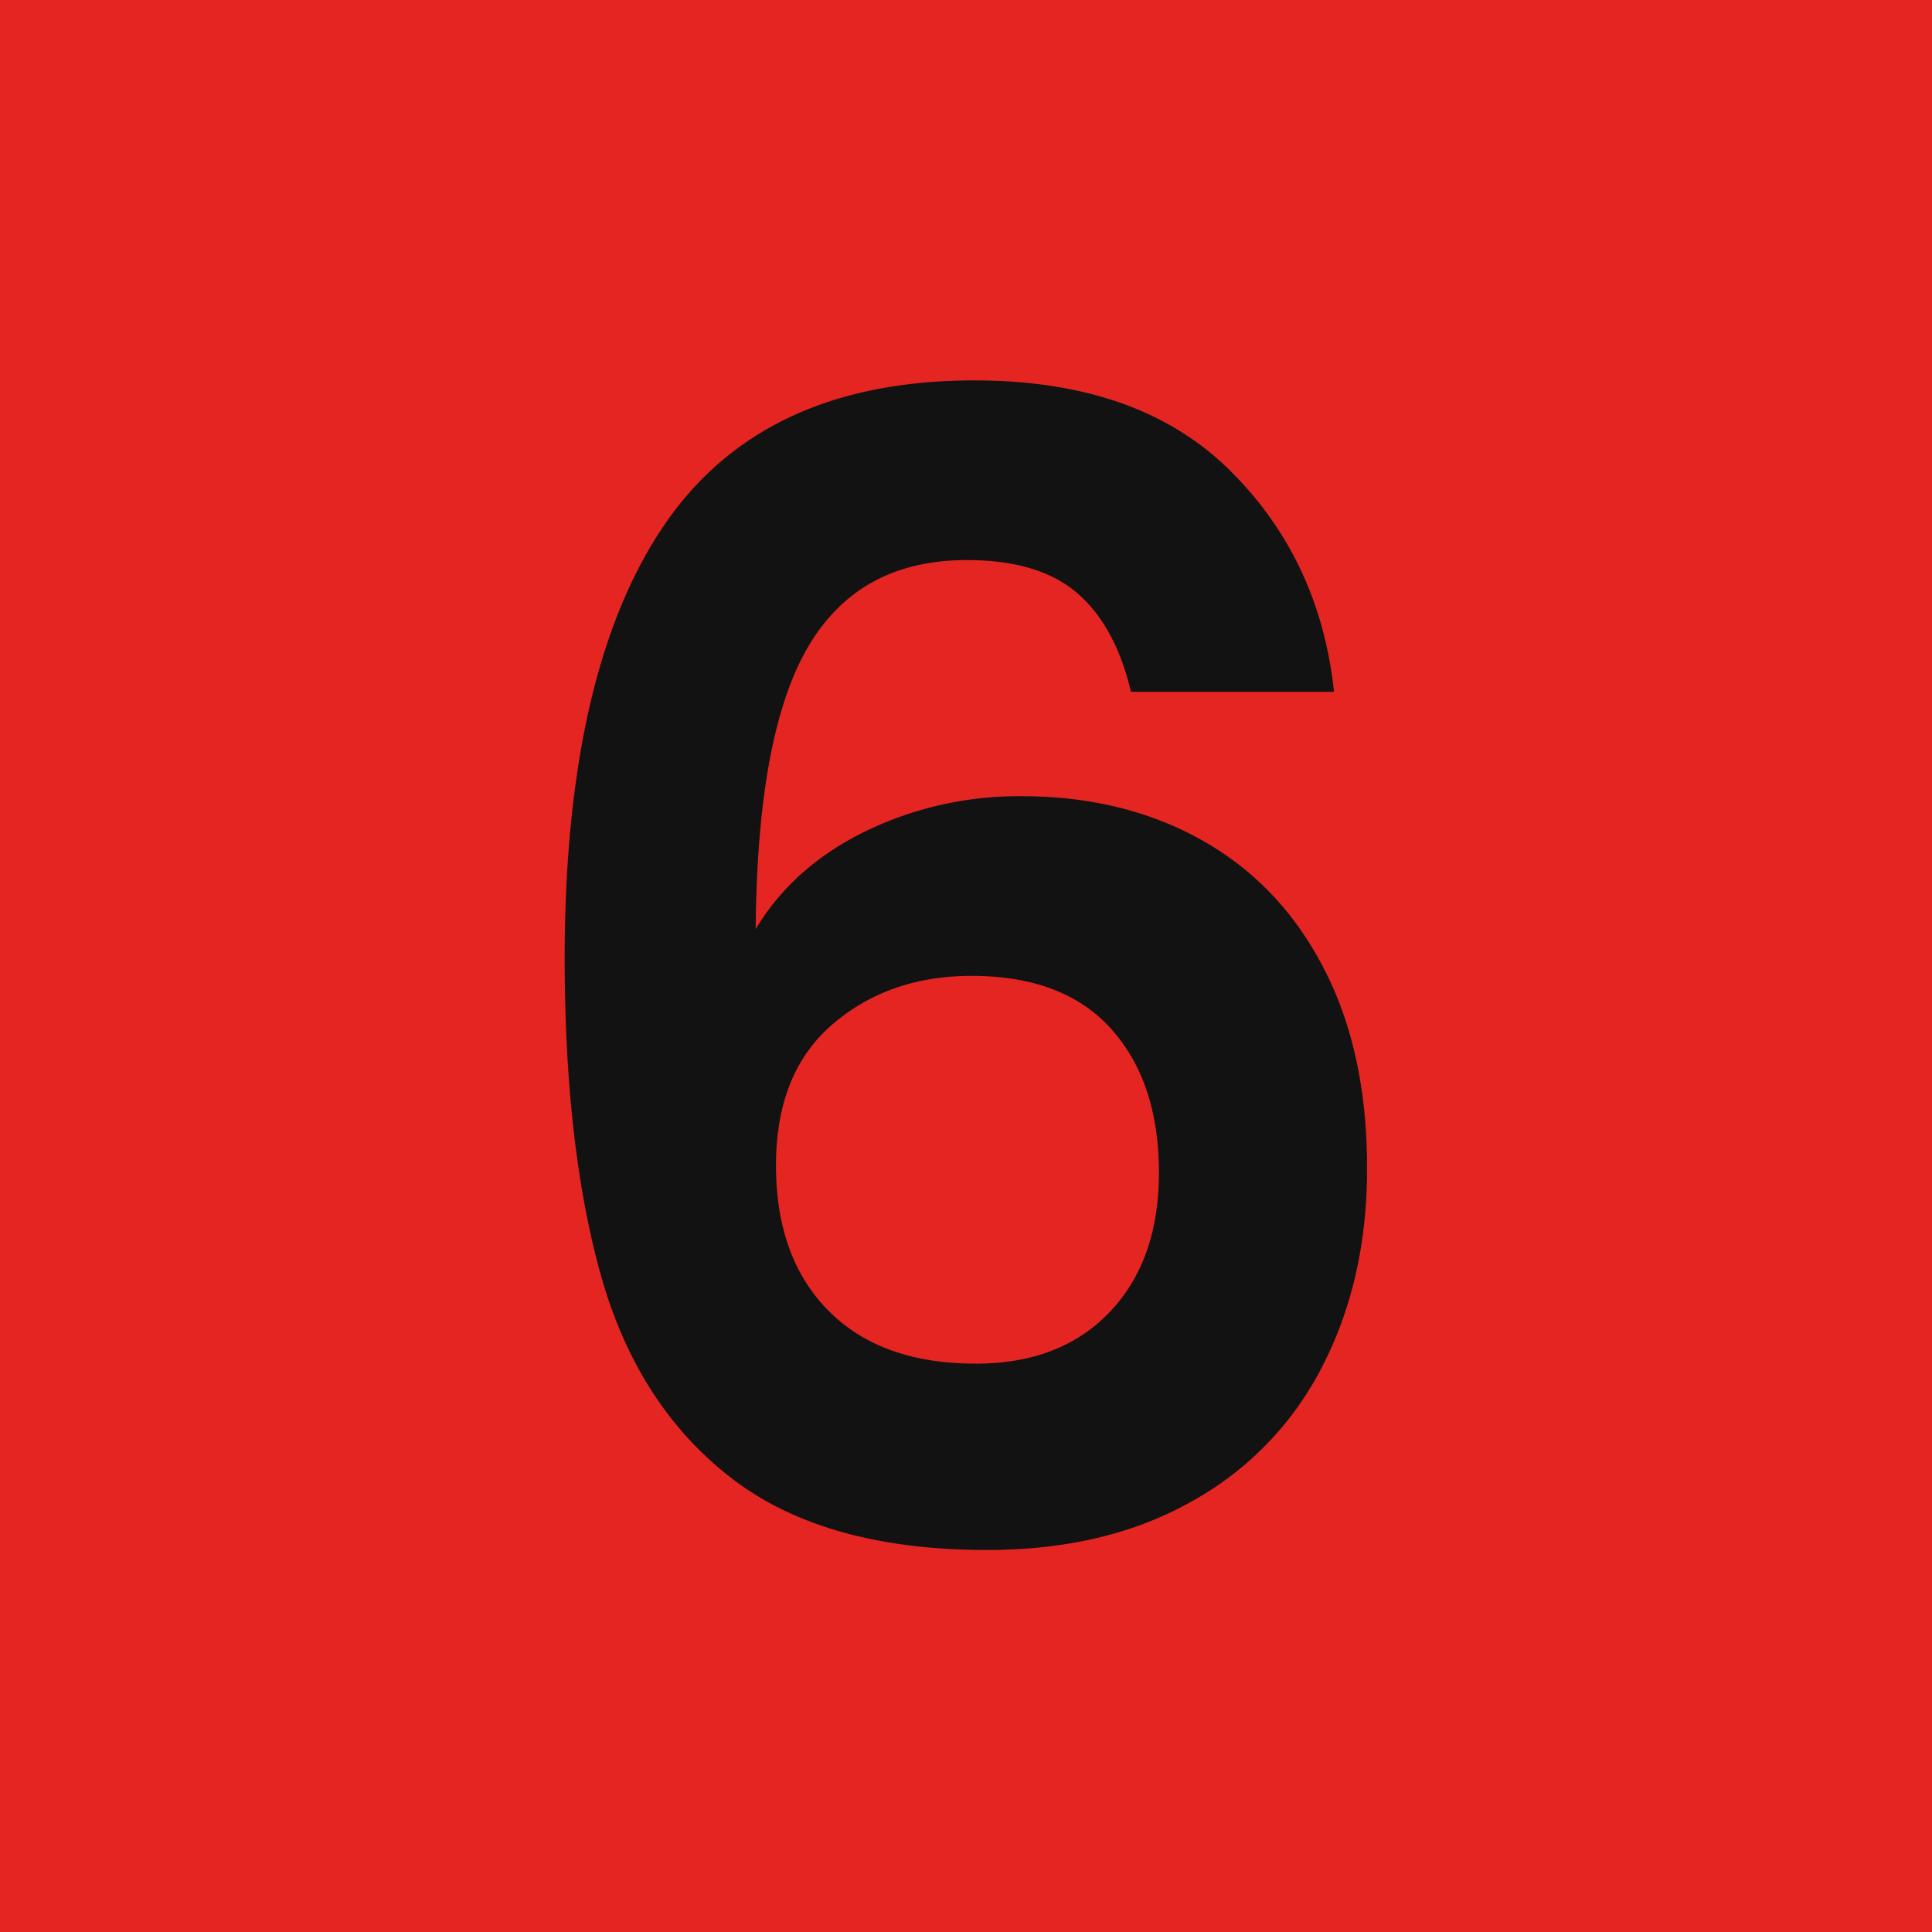 <svg id="Capa_1" data-name="Capa 1" xmlns="http://www.w3.org/2000/svg" viewBox="0 0 475.86 475.86"><defs><style>.cls-1{fill:#e52521;}.cls-2{fill:#121212;}</style></defs><rect class="cls-1" width="475.86" height="475.86"/><path class="cls-2" d="M265.27,146.27q-9.43-8.09-27.15-8.09-26.56,0-39.09,21.38t-12.9,69.51q9.24-15.39,27-24.07a86.42,86.42,0,0,1,38.51-8.66q25,0,44.29,10.78t30,31.39q10.79,20.61,10.79,49.49,0,27.35-11,48.72A78.84,78.84,0,0,1,293.58,370Q272.4,382,243.13,382q-40.06,0-63-17.72t-32-49.49q-9-31.77-9.05-78.37,0-70.48,24.27-106.49t76.64-36q40.44,0,62.77,22t25.81,54.69H278.56Q274.71,154.36,265.27,146.27ZM205,252.57q-13.86,11.94-13.87,34.66T204,323q12.9,13.11,36.39,13.1,20.81,0,32.93-12.71t12.13-34.28q0-22.33-11.74-35.43t-34.47-13.09Q218.86,240.63,205,252.57Z" transform="translate(0 -0.23)"/></svg>